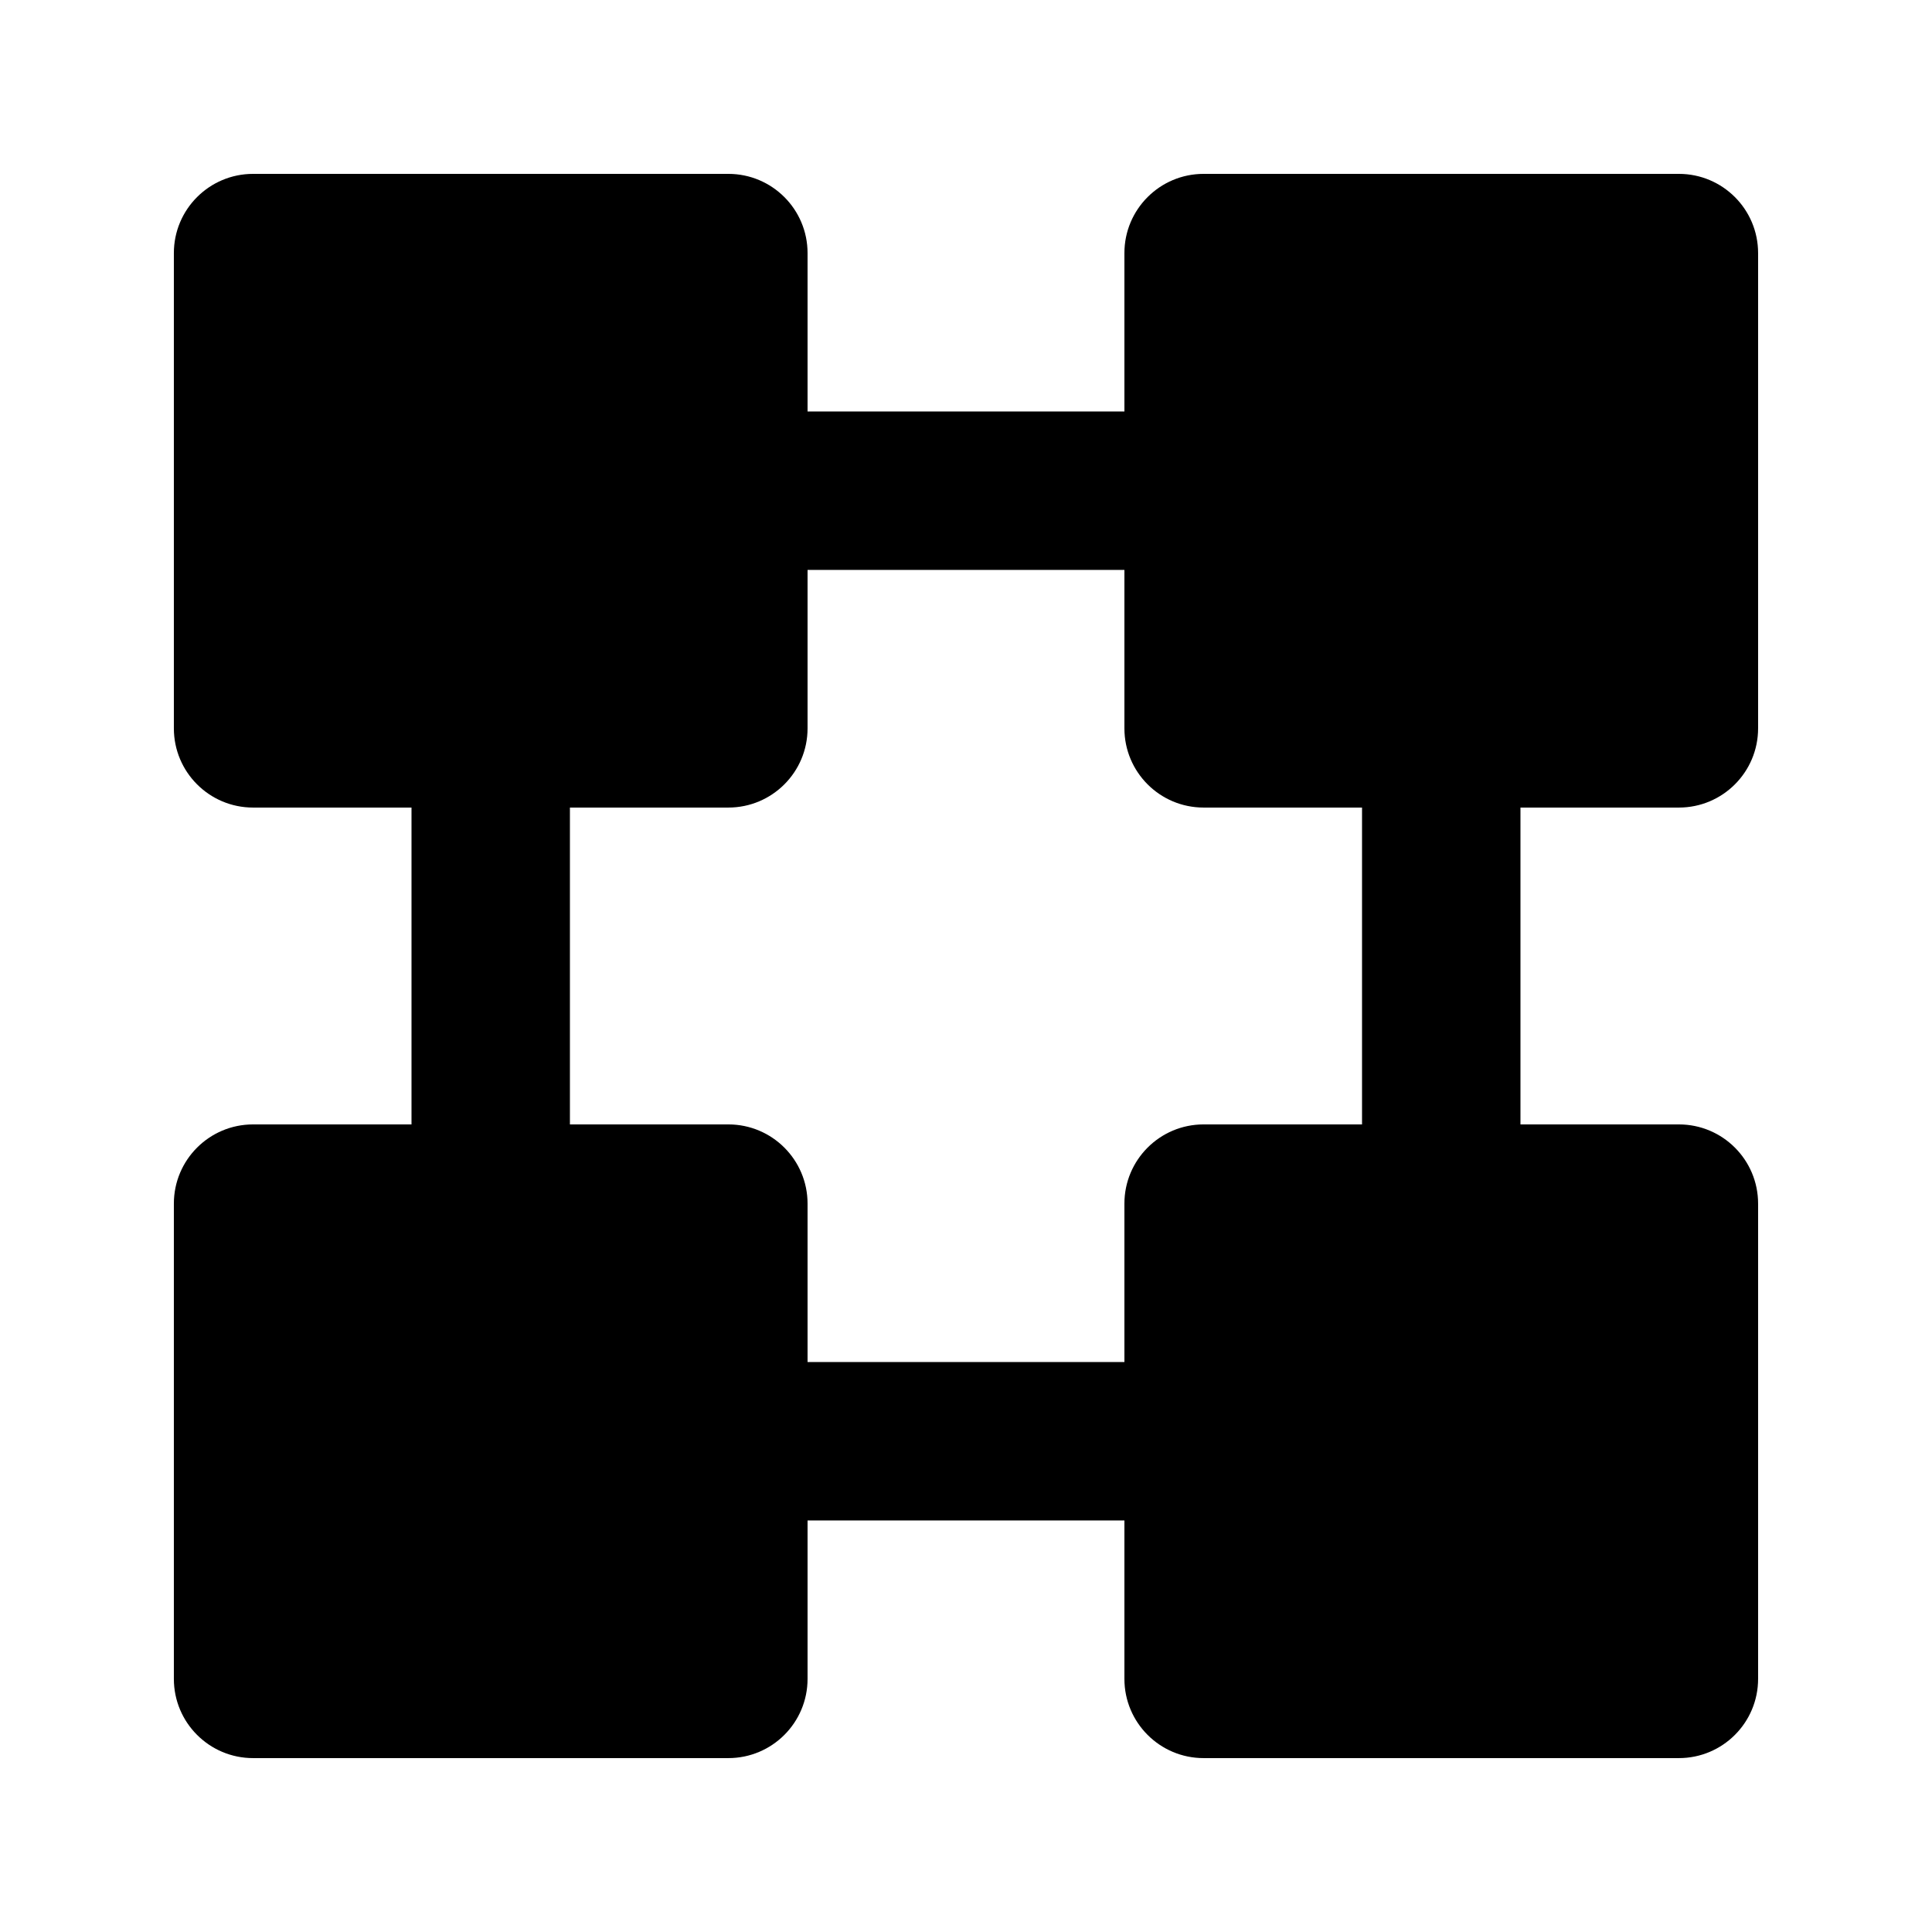 <?xml version="1.0" encoding="UTF-8"?>
<!-- Uploaded to: ICON Repo, www.svgrepo.com, Generator: ICON Repo Mixer Tools -->
<svg fill="#000000" width="800px" height="800px" version="1.1" viewBox="144 144 512 512" xmlns="http://www.w3.org/2000/svg">
 <path d="m441.98 546.94v41.984c0 11.594 9.395 20.992 20.992 20.992h125.95c11.594 0 20.992-9.398 20.992-20.992v-125.95c0-11.598-9.398-20.992-20.992-20.992h-41.984v-83.969h41.984c11.594 0 20.992-9.398 20.992-20.992v-125.95c0-11.594-9.398-20.992-20.992-20.992h-125.95c-11.598 0-20.992 9.398-20.992 20.992v41.984h-83.969v-41.984c0-11.594-9.398-20.992-20.992-20.992h-125.95c-11.594 0-20.992 9.398-20.992 20.992v125.95c0 11.594 9.398 20.992 20.992 20.992h41.984v83.969h-41.984c-11.594 0-20.992 9.395-20.992 20.992v125.95c0 11.594 9.398 20.992 20.992 20.992h125.95c11.594 0 20.992-9.398 20.992-20.992v-41.984zm-83.969-209.92c0 11.594-9.398 20.992-20.992 20.992h-41.984v83.969h41.984c11.594 0 20.992 9.395 20.992 20.992v41.98h83.969v-41.98c0-11.598 9.395-20.992 20.992-20.992h41.98v-83.969h-41.98c-11.598 0-20.992-9.398-20.992-20.992v-41.984h-83.969z" fill-rule="evenodd"/>
</svg>
